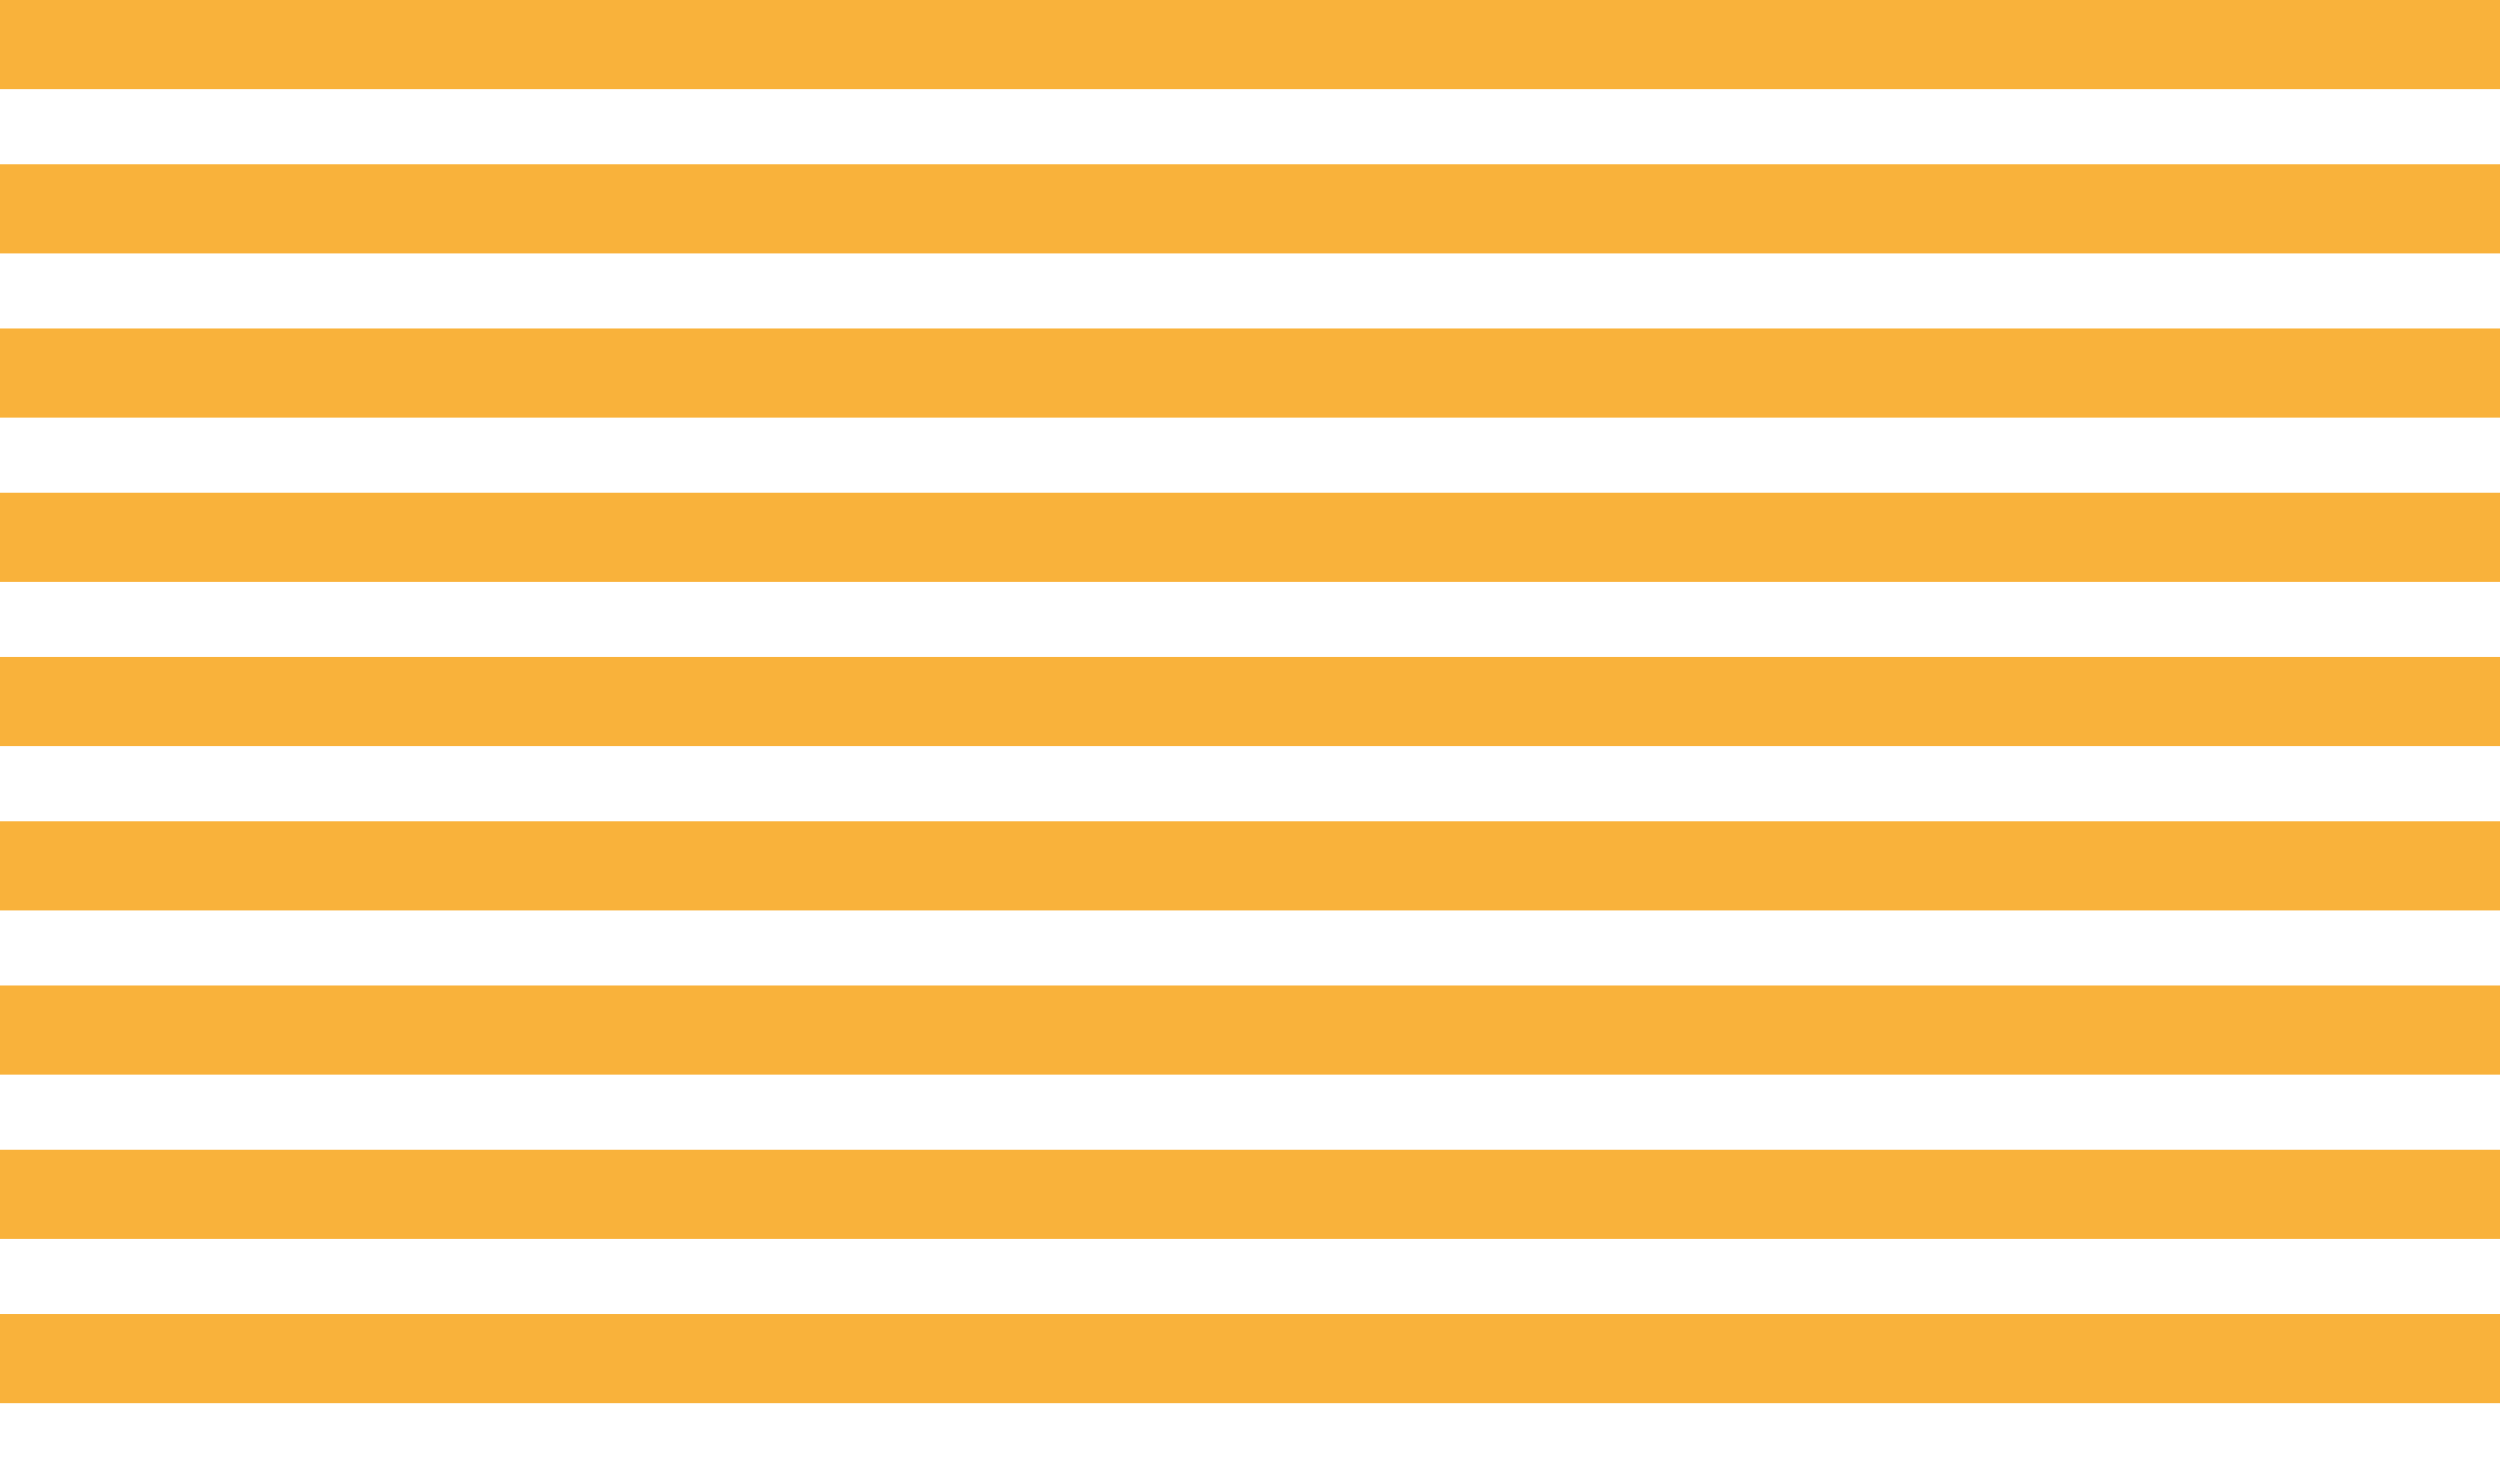 <?xml version="1.0" encoding="UTF-8"?> <svg xmlns="http://www.w3.org/2000/svg" width="41" height="24" viewBox="0 0 41 24" fill="none"><path d="M0 4.156H41V2.694H0V4.156Z" fill="#F9B23B"></path><path d="M0 6.849H41V5.387H0V6.849Z" fill="#F9B23B"></path><path d="M0 9.543H41V8.081H0V9.543Z" fill="#F9B23B"></path><path d="M0 12.236H41V10.774H0V12.236Z" fill="#F9B23B"></path><path d="M0 14.931H41V13.469H0V14.931Z" fill="#F9B23B"></path><path d="M0 17.624H41V16.162H0V17.624Z" fill="#F9B23B"></path><path d="M0 20.318H41V18.856H0V20.318Z" fill="#F9B23B"></path><path d="M0 23.012H41V21.55H0V23.012Z" fill="#F9B23B"></path><path d="M0 1.462H41V-0H0V1.462Z" fill="#F9B23B"></path></svg> 